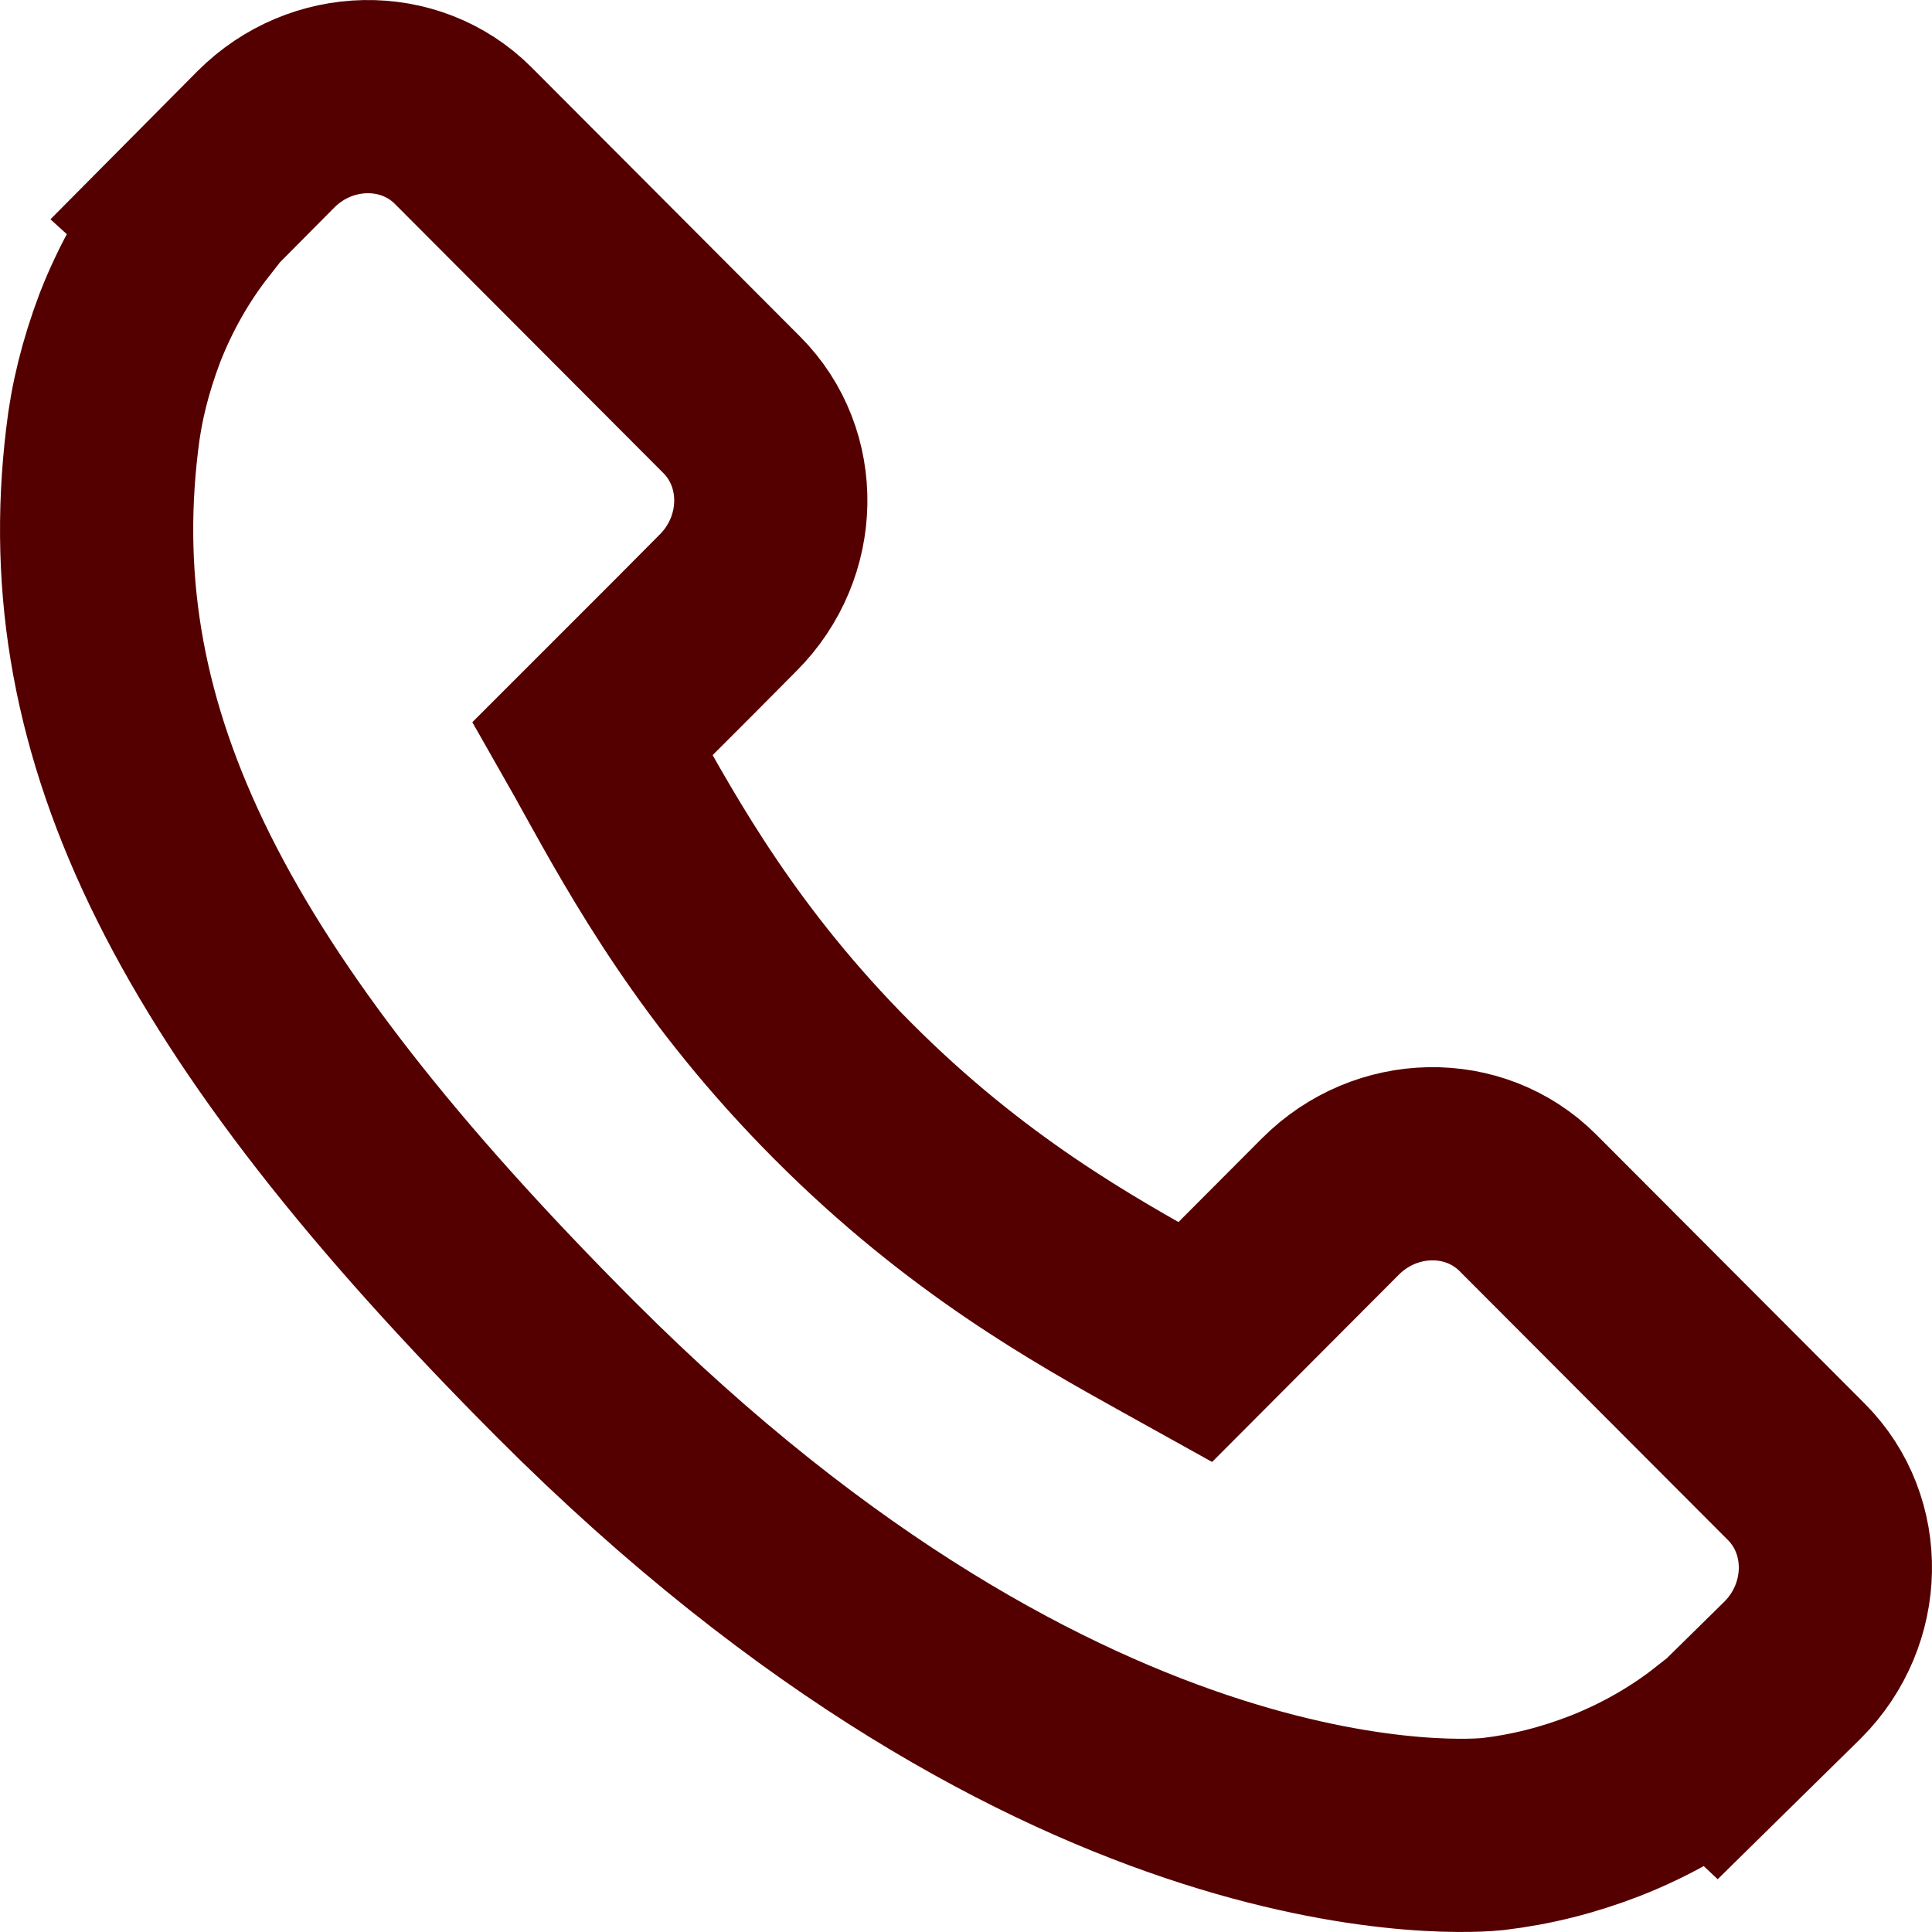 <?xml version="1.0" encoding="UTF-8" standalone="no"?>
<!DOCTYPE svg PUBLIC "-//W3C//DTD SVG 1.1//EN" "http://www.w3.org/Graphics/SVG/1.1/DTD/svg11.dtd">
<svg width="100%" height="100%" viewBox="0 0 20 20" version="1.1" xmlns="http://www.w3.org/2000/svg" xmlns:xlink="http://www.w3.org/1999/xlink" xml:space="preserve" xmlns:serif="http://www.serif.com/" style="fill-rule:evenodd;clip-rule:evenodd;">
    <path d="M18.596,15.237L15.816,12.451C15.263,11.898 14.346,11.915 13.773,12.489L12.373,13.893L12.096,13.739C11.212,13.247 10.001,12.574 8.728,11.297C7.45,10.017 6.778,8.801 6.286,7.914C6.234,7.82 6.185,7.73 6.136,7.644L7.076,6.704L7.538,6.239C8.112,5.664 8.128,4.745 7.575,4.191L4.795,1.404C4.243,0.851 3.325,0.868 2.752,1.443L1.968,2.233L1.99,2.253C1.727,2.59 1.507,2.977 1.344,3.395C1.194,3.793 1.1,4.172 1.057,4.553C0.69,7.603 2.08,10.39 5.854,14.173C11.071,19.4 15.274,19.005 15.456,18.986C15.851,18.939 16.229,18.844 16.614,18.695C17.027,18.533 17.414,18.313 17.749,18.05L17.766,18.066L18.559,17.286C19.132,16.711 19.149,15.792 18.596,15.237Z" style="fill:none;fill-rule:nonzero;stroke:rgb(85,0,0);stroke-width:2px;"/>
</svg>
